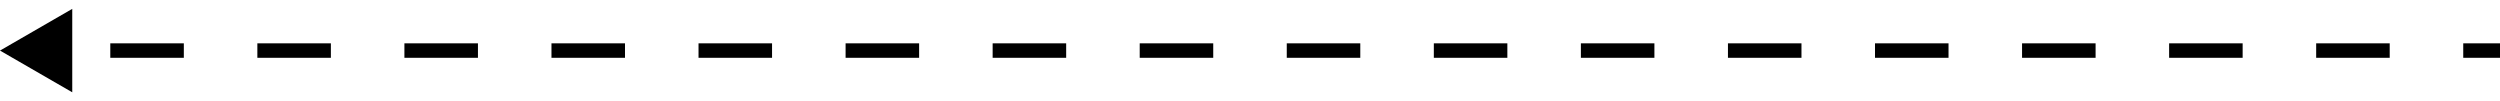 <?xml version="1.0" encoding="UTF-8"?> <svg xmlns="http://www.w3.org/2000/svg" width="173" height="7" viewBox="0 0 173 7" fill="none"><path d="M0 3.5L5 6.387V0.613L0 3.5ZM7.632 4H12.721V3H7.632V4ZM17.809 4H22.897V3H17.809V4ZM27.985 4H33.074V3H27.985V4ZM38.162 4H43.25V3H38.162V4ZM48.338 4H53.426V3H48.338V4ZM58.515 4H63.603V3H58.515V4ZM68.691 4H73.779V3H68.691V4ZM78.868 4H83.956V3H78.868V4ZM89.044 4H94.132V3H89.044V4ZM99.221 4H104.309V3H99.221V4ZM109.397 4H114.485V3H109.397V4ZM119.574 4H124.662V3H119.574V4ZM129.75 4H134.838V3H129.75V4ZM139.926 4H145.015V3H139.926V4ZM150.103 4H155.191V3H150.103V4ZM160.279 4H165.368V3H160.279V4ZM170.456 4H173V3H170.456V4Z" fill="black"></path></svg> 